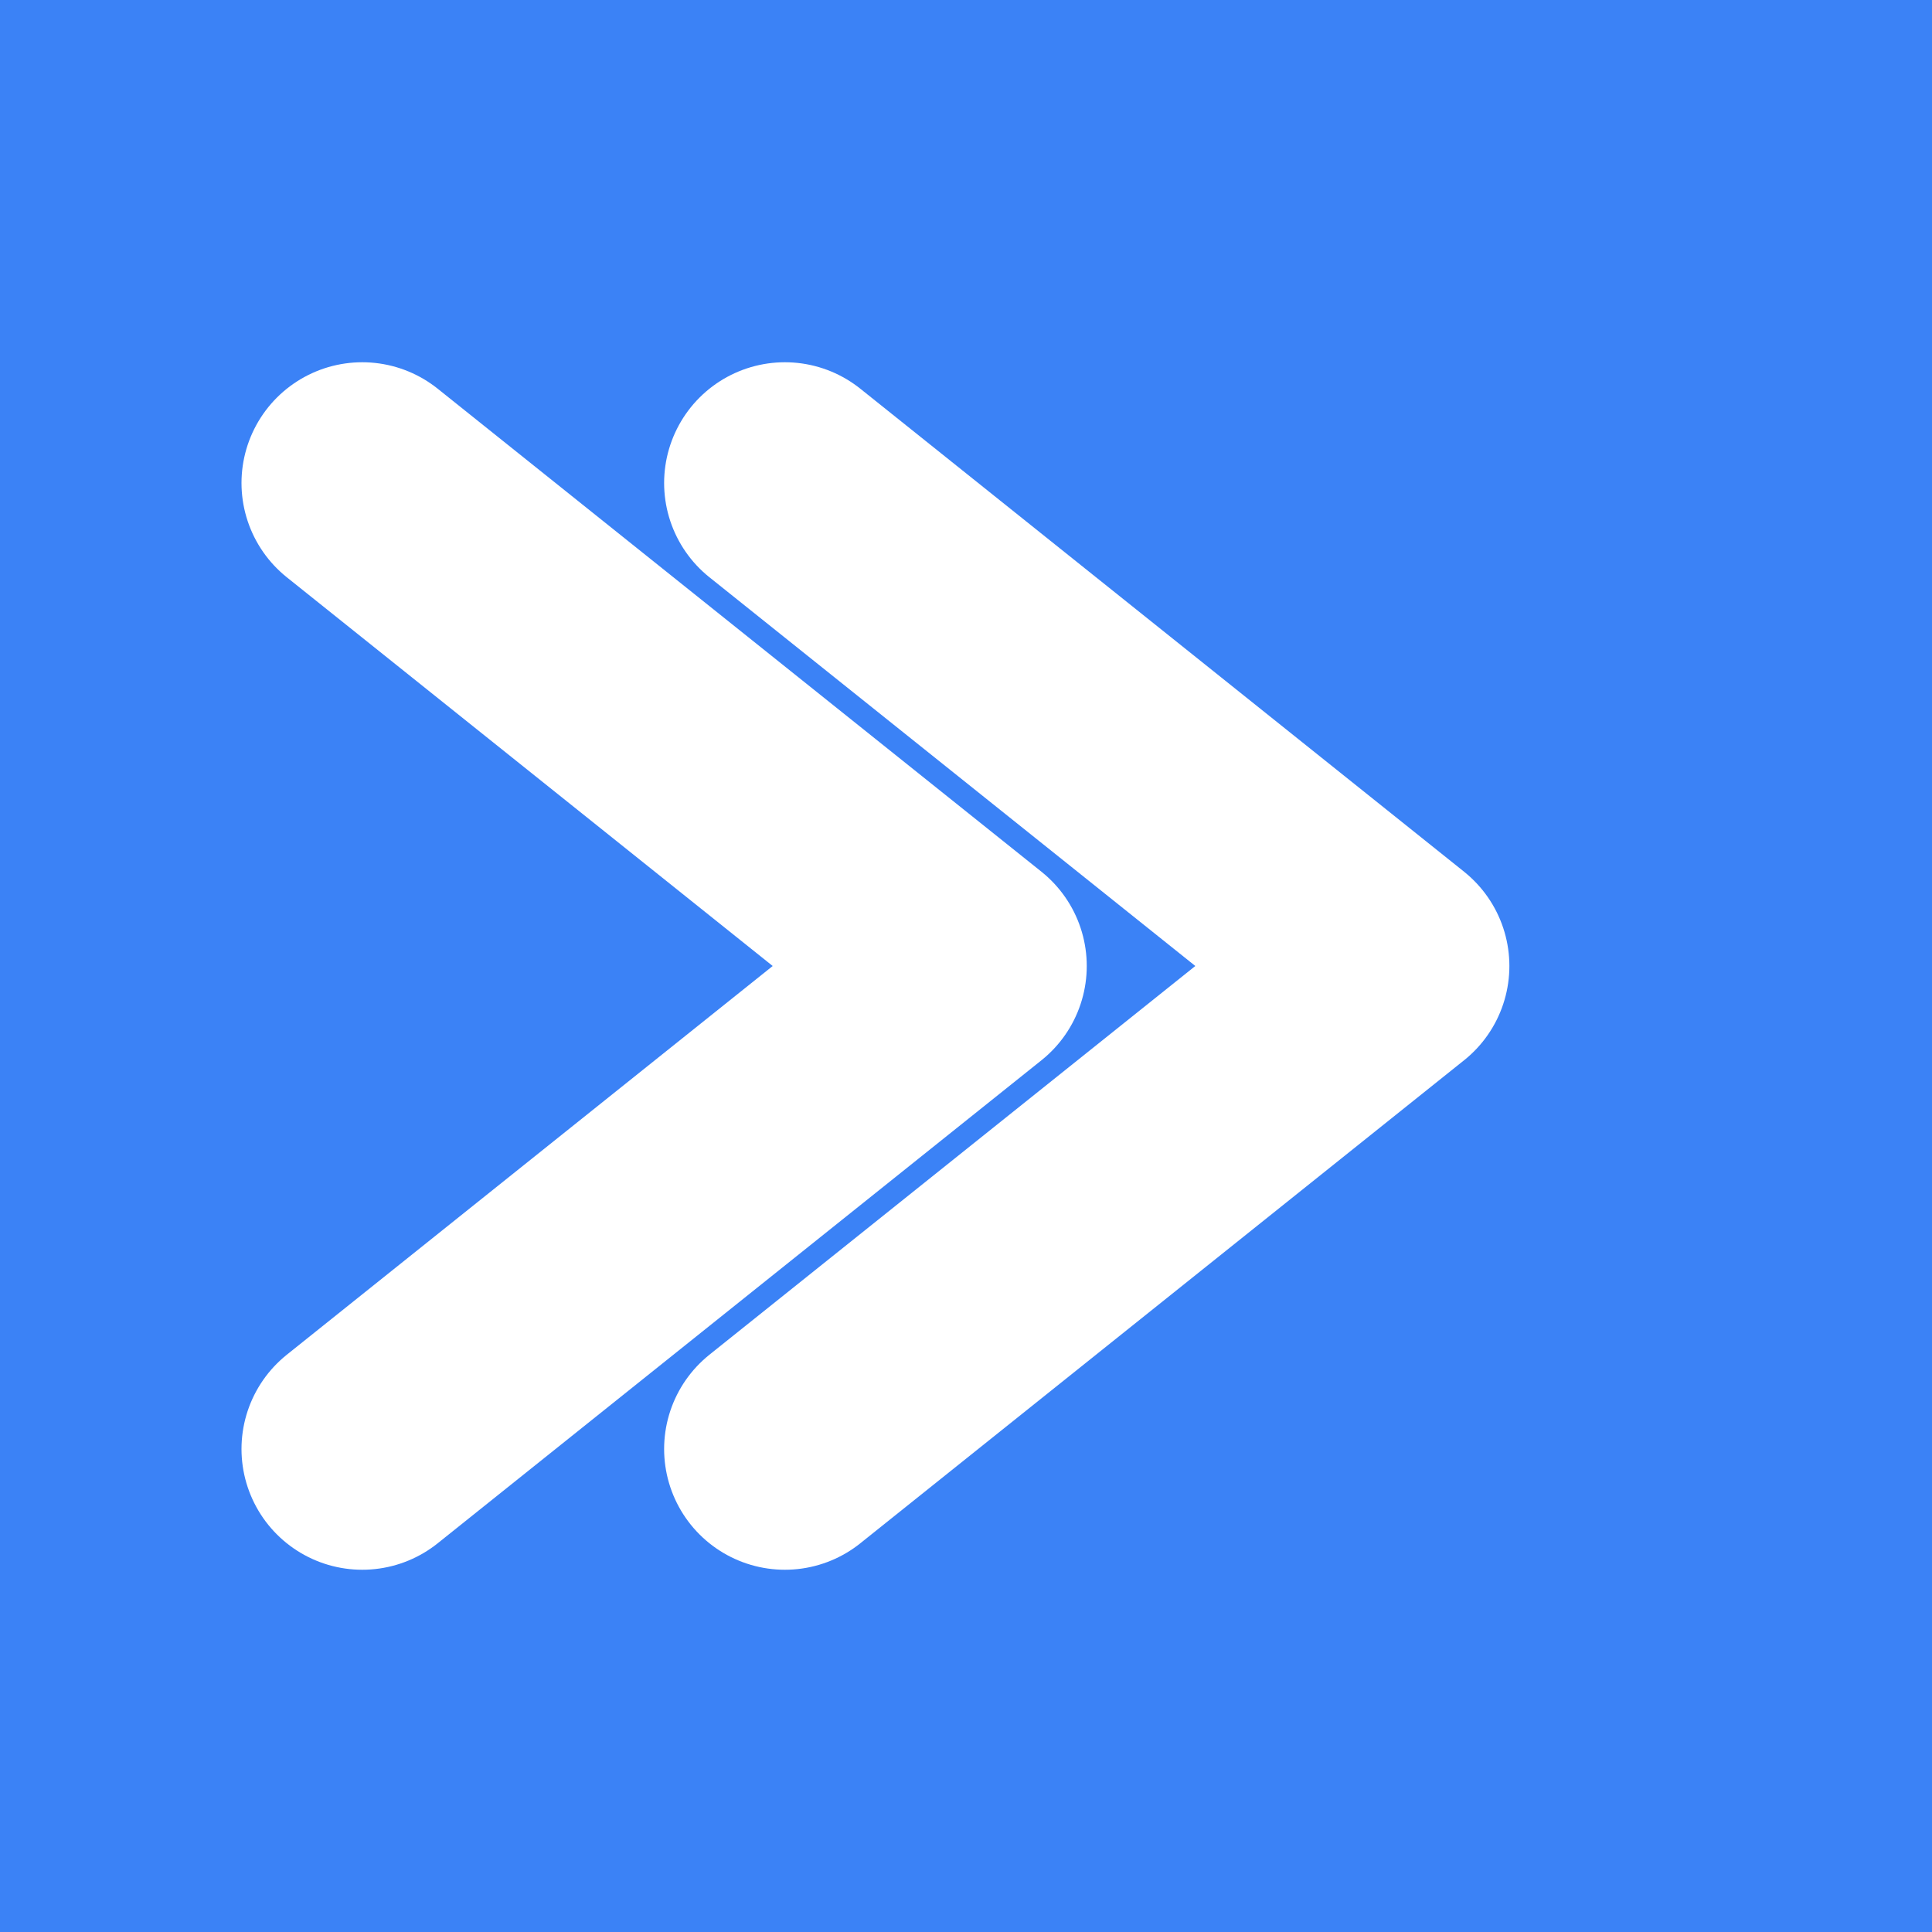 <svg xmlns="http://www.w3.org/2000/svg" viewBox="0 0 32 32" width="32" height="32">
  <!-- Fondo azul sólido (#3b82f6) -->
  <rect width="32" height="32" fill="#3b82f6"/>
  
  <!-- Flechas blancas súper gruesas (ocupan 70% del espacio) -->
  <!-- Primera flecha -->
  <path d="M6 8 L16 16 L6 24" 
        stroke="white" 
        stroke-width="4" 
        stroke-linecap="round" 
        stroke-linejoin="round" 
        fill="none"/>
  
  <!-- Segunda flecha -->
  <path d="M13 8 L23 16 L13 24" 
        stroke="white" 
        stroke-width="4" 
        stroke-linecap="round" 
        stroke-linejoin="round" 
        fill="none"/>
</svg>